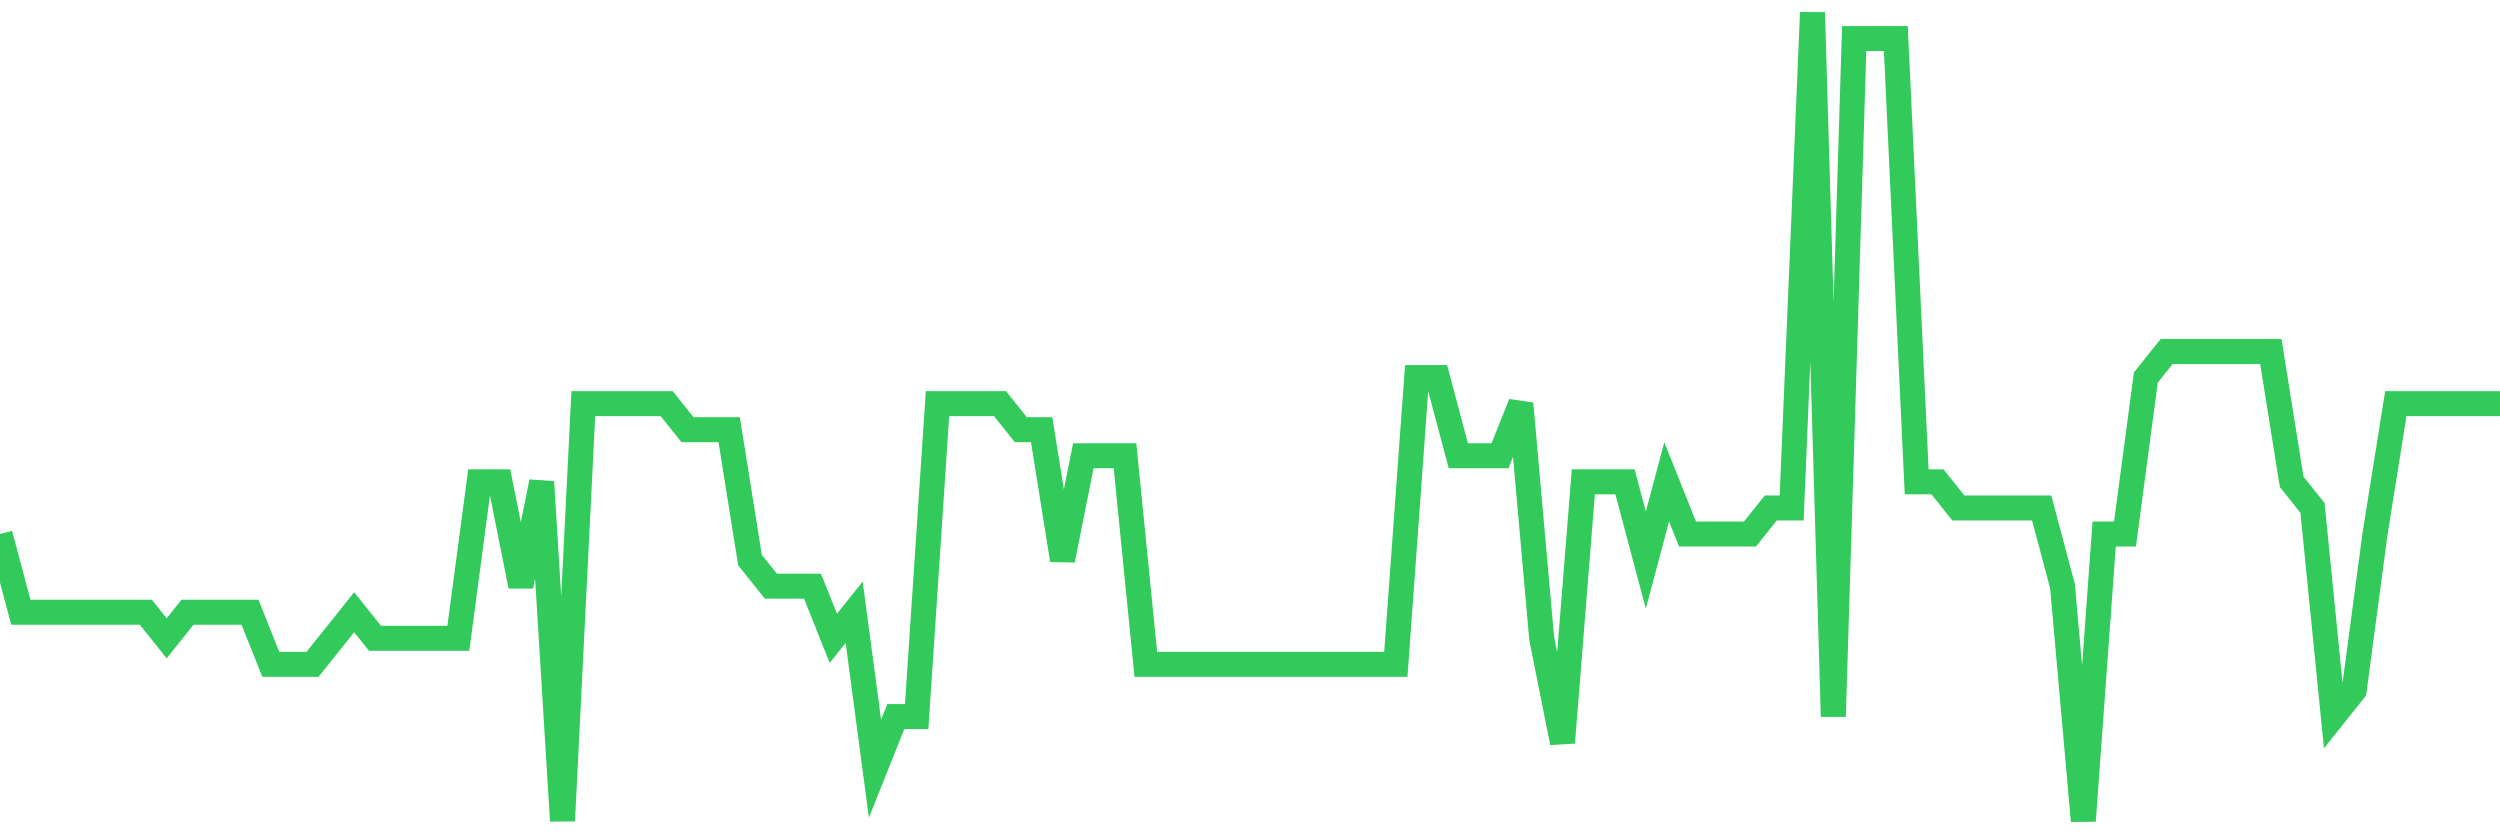 <svg
  xmlns="http://www.w3.org/2000/svg"
  xmlns:xlink="http://www.w3.org/1999/xlink"
  width="120"
  height="40"
  viewBox="0 0 120 40"
  preserveAspectRatio="none"
>
  <polyline
    points="0,25.632 1,29.387 2,29.387 3,29.387 4,29.387 5,29.387 6,29.387 7,29.387 8,30.639 9,29.387 10,29.387 11,29.387 12,29.387 13,31.89 14,31.89 15,31.89 16,30.639 17,29.387 18,30.639 19,30.639 20,30.639 21,30.639 22,30.639 23,23.129 24,23.129 25,28.135 26,23.129 27,39.4 28,19.374 29,19.374 30,19.374 31,19.374 32,19.374 33,20.626 34,20.626 35,20.626 36,26.884 37,28.135 38,28.135 39,28.135 40,30.639 41,29.387 42,36.897 43,34.394 44,34.394 45,19.374 46,19.374 47,19.374 48,19.374 49,20.626 50,20.626 51,26.884 52,21.877 53,21.877 54,21.877 55,31.89 56,31.89 57,31.89 58,31.89 59,31.89 60,31.89 61,31.89 62,31.89 63,31.89 64,31.89 65,31.89 66,31.89 67,31.89 68,18.123 69,18.123 70,21.877 71,21.877 72,21.877 73,19.374 74,30.639 75,35.645 76,23.129 77,23.129 78,23.129 79,26.884 80,23.129 81,25.632 82,25.632 83,25.632 84,25.632 85,24.381 86,24.381 87,0.6 88,34.394 89,1.852 90,1.852 91,1.852 92,23.129 93,23.129 94,24.381 95,24.381 96,24.381 97,24.381 98,24.381 99,28.135 100,39.4 101,25.632 102,25.632 103,18.123 104,16.871 105,16.871 106,16.871 107,16.871 108,16.871 109,16.871 110,23.129 111,24.381 112,34.394 113,33.142 114,25.632 115,19.374 116,19.374 117,19.374 118,19.374 119,19.374 120,19.374"
    fill="none"
    stroke="#32ca5b"
    stroke-width="1.2"
  >
  </polyline>
</svg>